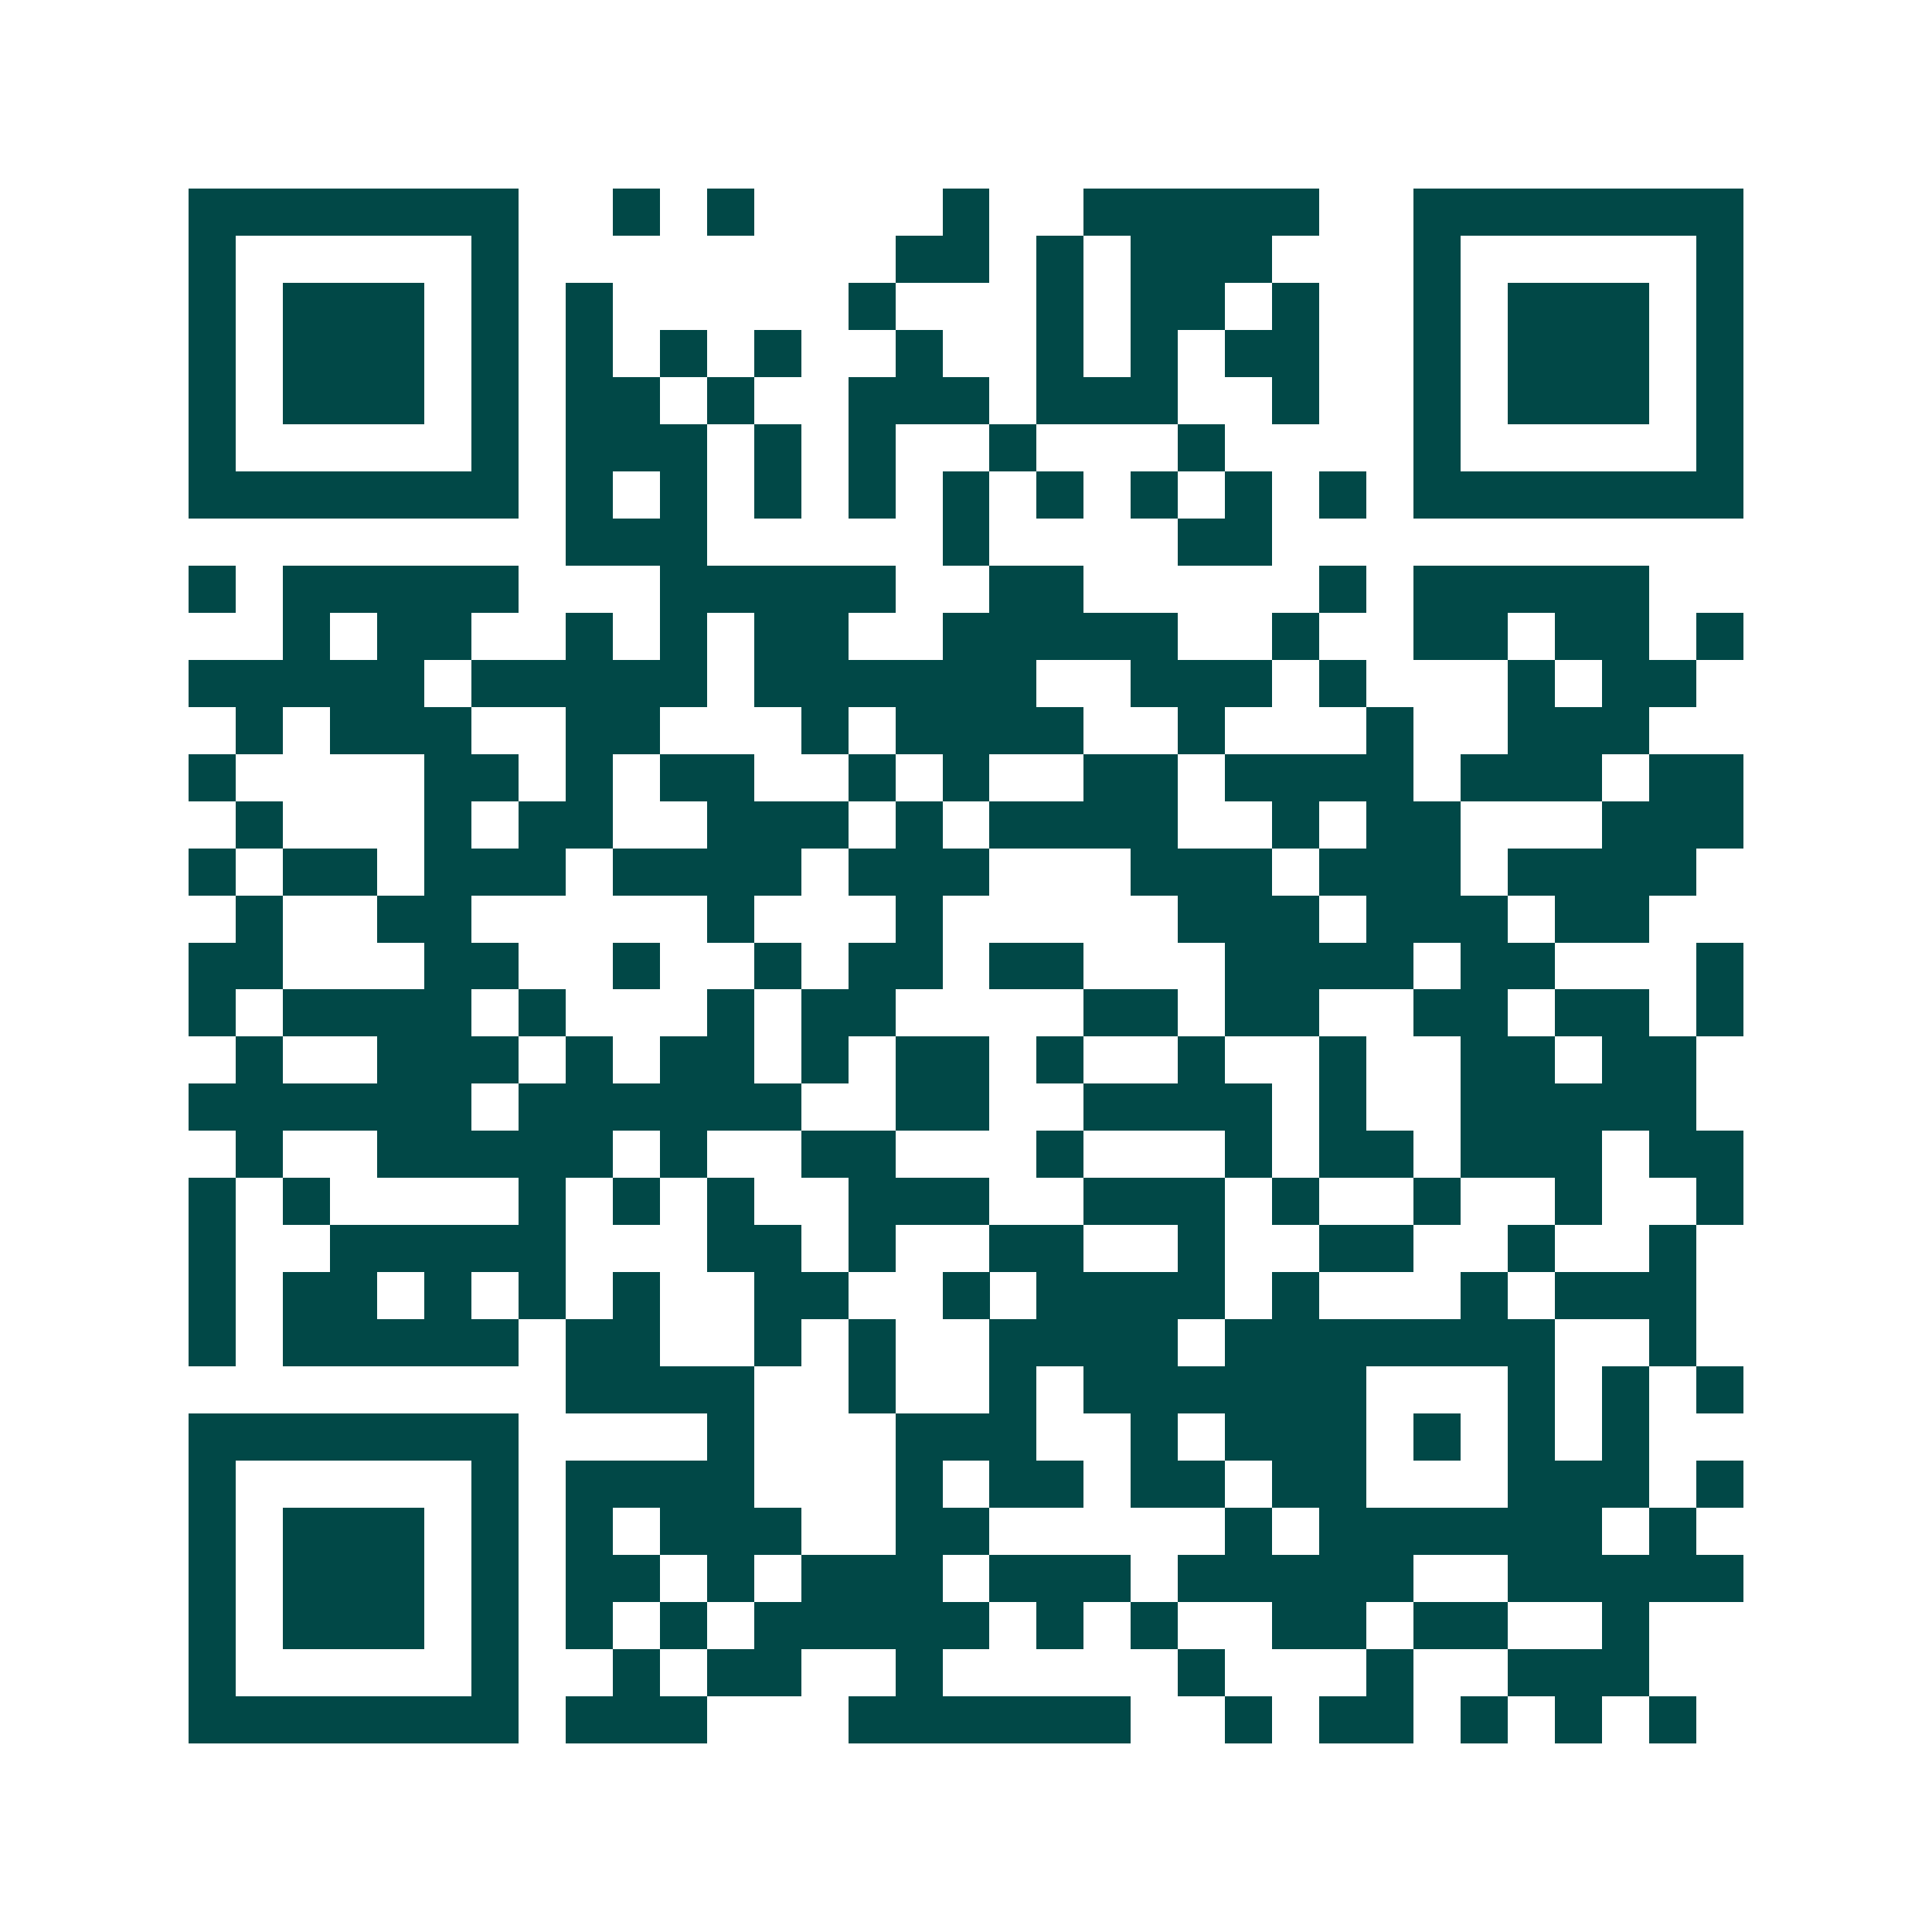<svg xmlns="http://www.w3.org/2000/svg" width="200" height="200" viewBox="0 0 41 41" shape-rendering="crispEdges"><path fill="#ffffff" d="M0 0h41v41H0z"/><path stroke="#014847" d="M4 4.5h7m2 0h1m1 0h1m4 0h1m2 0h5m2 0h7M4 5.5h1m5 0h1m8 0h2m1 0h1m1 0h3m3 0h1m5 0h1M4 6.5h1m1 0h3m1 0h1m1 0h1m5 0h1m3 0h1m1 0h2m1 0h1m2 0h1m1 0h3m1 0h1M4 7.5h1m1 0h3m1 0h1m1 0h1m1 0h1m1 0h1m2 0h1m2 0h1m1 0h1m1 0h2m2 0h1m1 0h3m1 0h1M4 8.5h1m1 0h3m1 0h1m1 0h2m1 0h1m2 0h3m1 0h3m2 0h1m2 0h1m1 0h3m1 0h1M4 9.5h1m5 0h1m1 0h3m1 0h1m1 0h1m2 0h1m3 0h1m4 0h1m5 0h1M4 10.5h7m1 0h1m1 0h1m1 0h1m1 0h1m1 0h1m1 0h1m1 0h1m1 0h1m1 0h1m1 0h7M12 11.5h3m5 0h1m4 0h2M4 12.5h1m1 0h5m3 0h5m2 0h2m5 0h1m1 0h5M6 13.5h1m1 0h2m2 0h1m1 0h1m1 0h2m2 0h5m2 0h1m2 0h2m1 0h2m1 0h1M4 14.5h5m1 0h5m1 0h6m2 0h3m1 0h1m3 0h1m1 0h2M5 15.5h1m1 0h3m2 0h2m3 0h1m1 0h4m2 0h1m3 0h1m2 0h3M4 16.5h1m4 0h2m1 0h1m1 0h2m2 0h1m1 0h1m2 0h2m1 0h4m1 0h3m1 0h2M5 17.5h1m3 0h1m1 0h2m2 0h3m1 0h1m1 0h4m2 0h1m1 0h2m3 0h3M4 18.5h1m1 0h2m1 0h3m1 0h4m1 0h3m3 0h3m1 0h3m1 0h4M5 19.5h1m2 0h2m5 0h1m3 0h1m5 0h3m1 0h3m1 0h2M4 20.5h2m3 0h2m2 0h1m2 0h1m1 0h2m1 0h2m3 0h4m1 0h2m3 0h1M4 21.5h1m1 0h4m1 0h1m3 0h1m1 0h2m4 0h2m1 0h2m2 0h2m1 0h2m1 0h1M5 22.5h1m2 0h3m1 0h1m1 0h2m1 0h1m1 0h2m1 0h1m2 0h1m2 0h1m2 0h2m1 0h2M4 23.5h6m1 0h6m2 0h2m2 0h4m1 0h1m2 0h5M5 24.5h1m2 0h5m1 0h1m2 0h2m3 0h1m3 0h1m1 0h2m1 0h3m1 0h2M4 25.5h1m1 0h1m4 0h1m1 0h1m1 0h1m2 0h3m2 0h3m1 0h1m2 0h1m2 0h1m2 0h1M4 26.5h1m2 0h5m3 0h2m1 0h1m2 0h2m2 0h1m2 0h2m2 0h1m2 0h1M4 27.5h1m1 0h2m1 0h1m1 0h1m1 0h1m2 0h2m2 0h1m1 0h4m1 0h1m3 0h1m1 0h3M4 28.5h1m1 0h5m1 0h2m2 0h1m1 0h1m2 0h4m1 0h7m2 0h1M12 29.5h4m2 0h1m2 0h1m1 0h6m3 0h1m1 0h1m1 0h1M4 30.5h7m4 0h1m3 0h3m2 0h1m1 0h3m1 0h1m1 0h1m1 0h1M4 31.5h1m5 0h1m1 0h4m3 0h1m1 0h2m1 0h2m1 0h2m3 0h3m1 0h1M4 32.5h1m1 0h3m1 0h1m1 0h1m1 0h3m2 0h2m5 0h1m1 0h6m1 0h1M4 33.5h1m1 0h3m1 0h1m1 0h2m1 0h1m1 0h3m1 0h3m1 0h5m2 0h5M4 34.5h1m1 0h3m1 0h1m1 0h1m1 0h1m1 0h5m1 0h1m1 0h1m2 0h2m1 0h2m2 0h1M4 35.5h1m5 0h1m2 0h1m1 0h2m2 0h1m5 0h1m3 0h1m2 0h3M4 36.5h7m1 0h3m3 0h6m2 0h1m1 0h2m1 0h1m1 0h1m1 0h1"/></svg>
